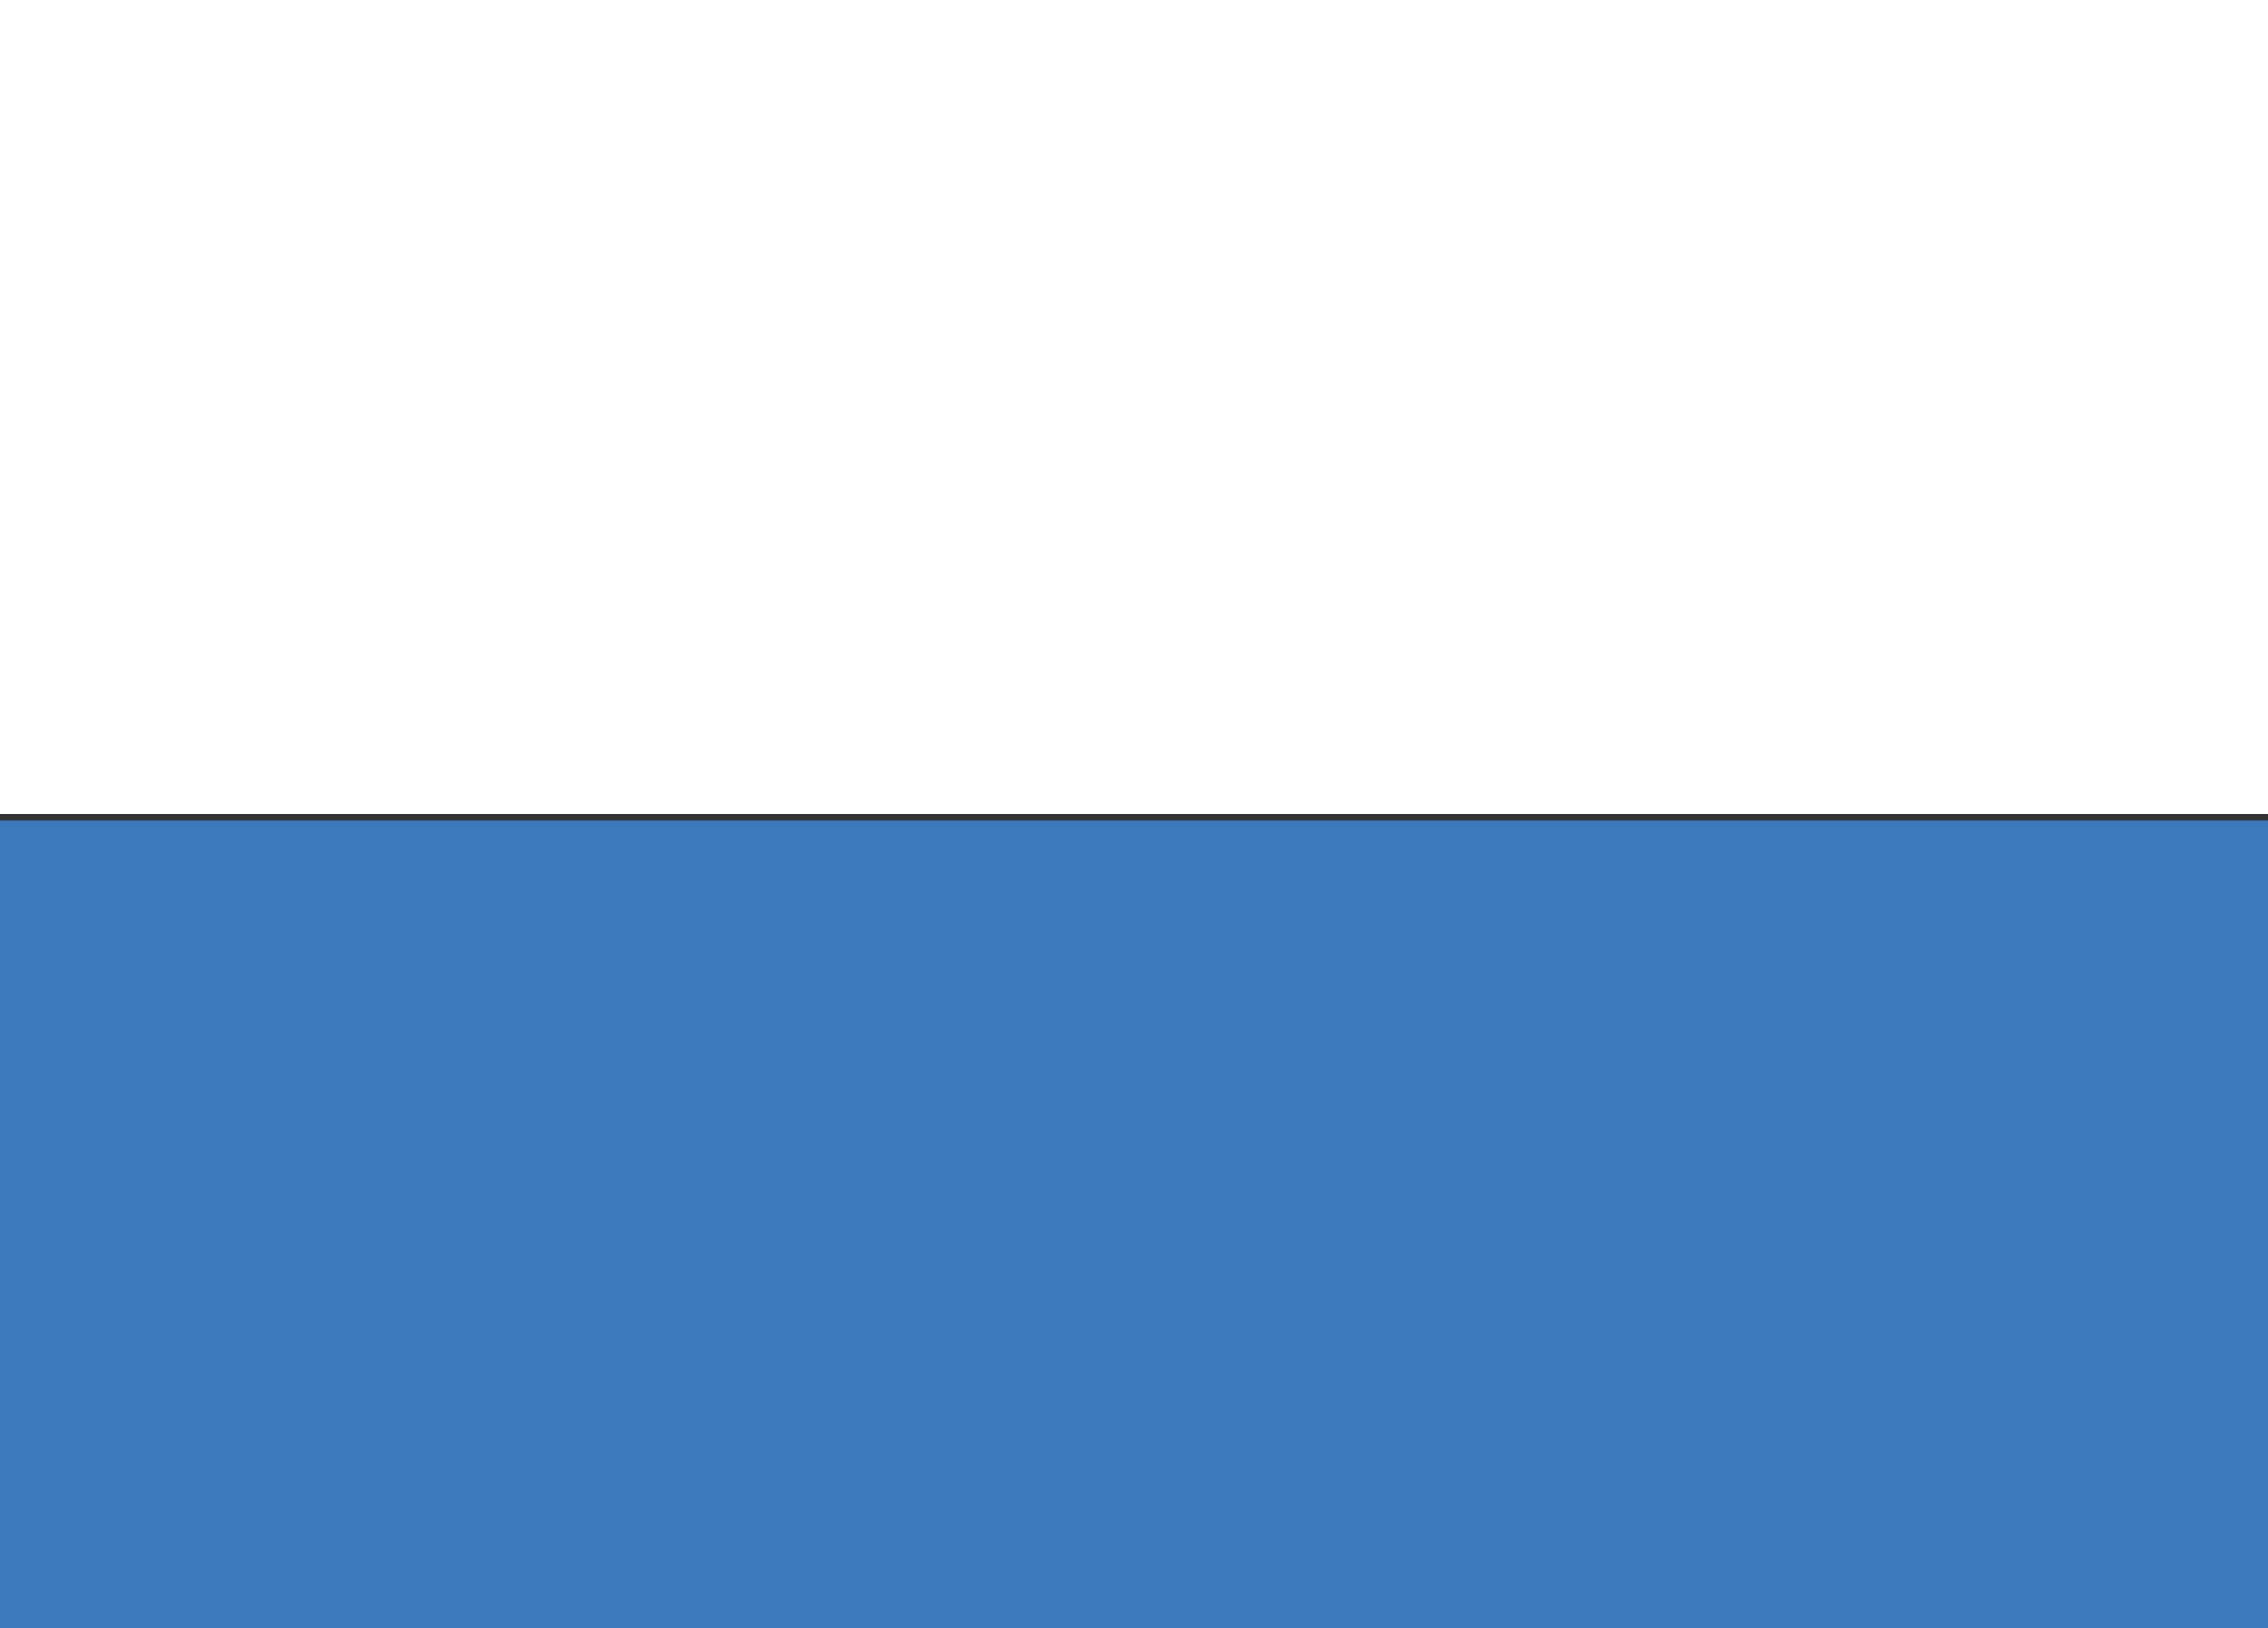 <?xml version="1.0" encoding="utf-8"?>
<!-- Generator: Adobe Illustrator 15.0.0, SVG Export Plug-In . SVG Version: 6.00 Build 0)  -->
<!DOCTYPE svg PUBLIC "-//W3C//DTD SVG 1.1//EN" "http://www.w3.org/Graphics/SVG/1.1/DTD/svg11.dtd">
<svg version="1.1" id="Layer_1" xmlns="http://www.w3.org/2000/svg" xmlns:xlink="http://www.w3.org/1999/xlink" x="0px" y="0px"
	 width="620.156px" height="445.028px" viewBox="0 0 620.156 445.028" enable-background="new 0 0 620.156 445.028"
	 xml:space="preserve">
<rect x="0" y="0" width="620.156" height="445.028" fill="#333333" stroke="none"/>
<rect fill="#FFFFFF" width="620.156" height="222.514"/>
<rect y="224.301" fill="#3C79BD" width="620.156" height="222.514"/>
</svg>
